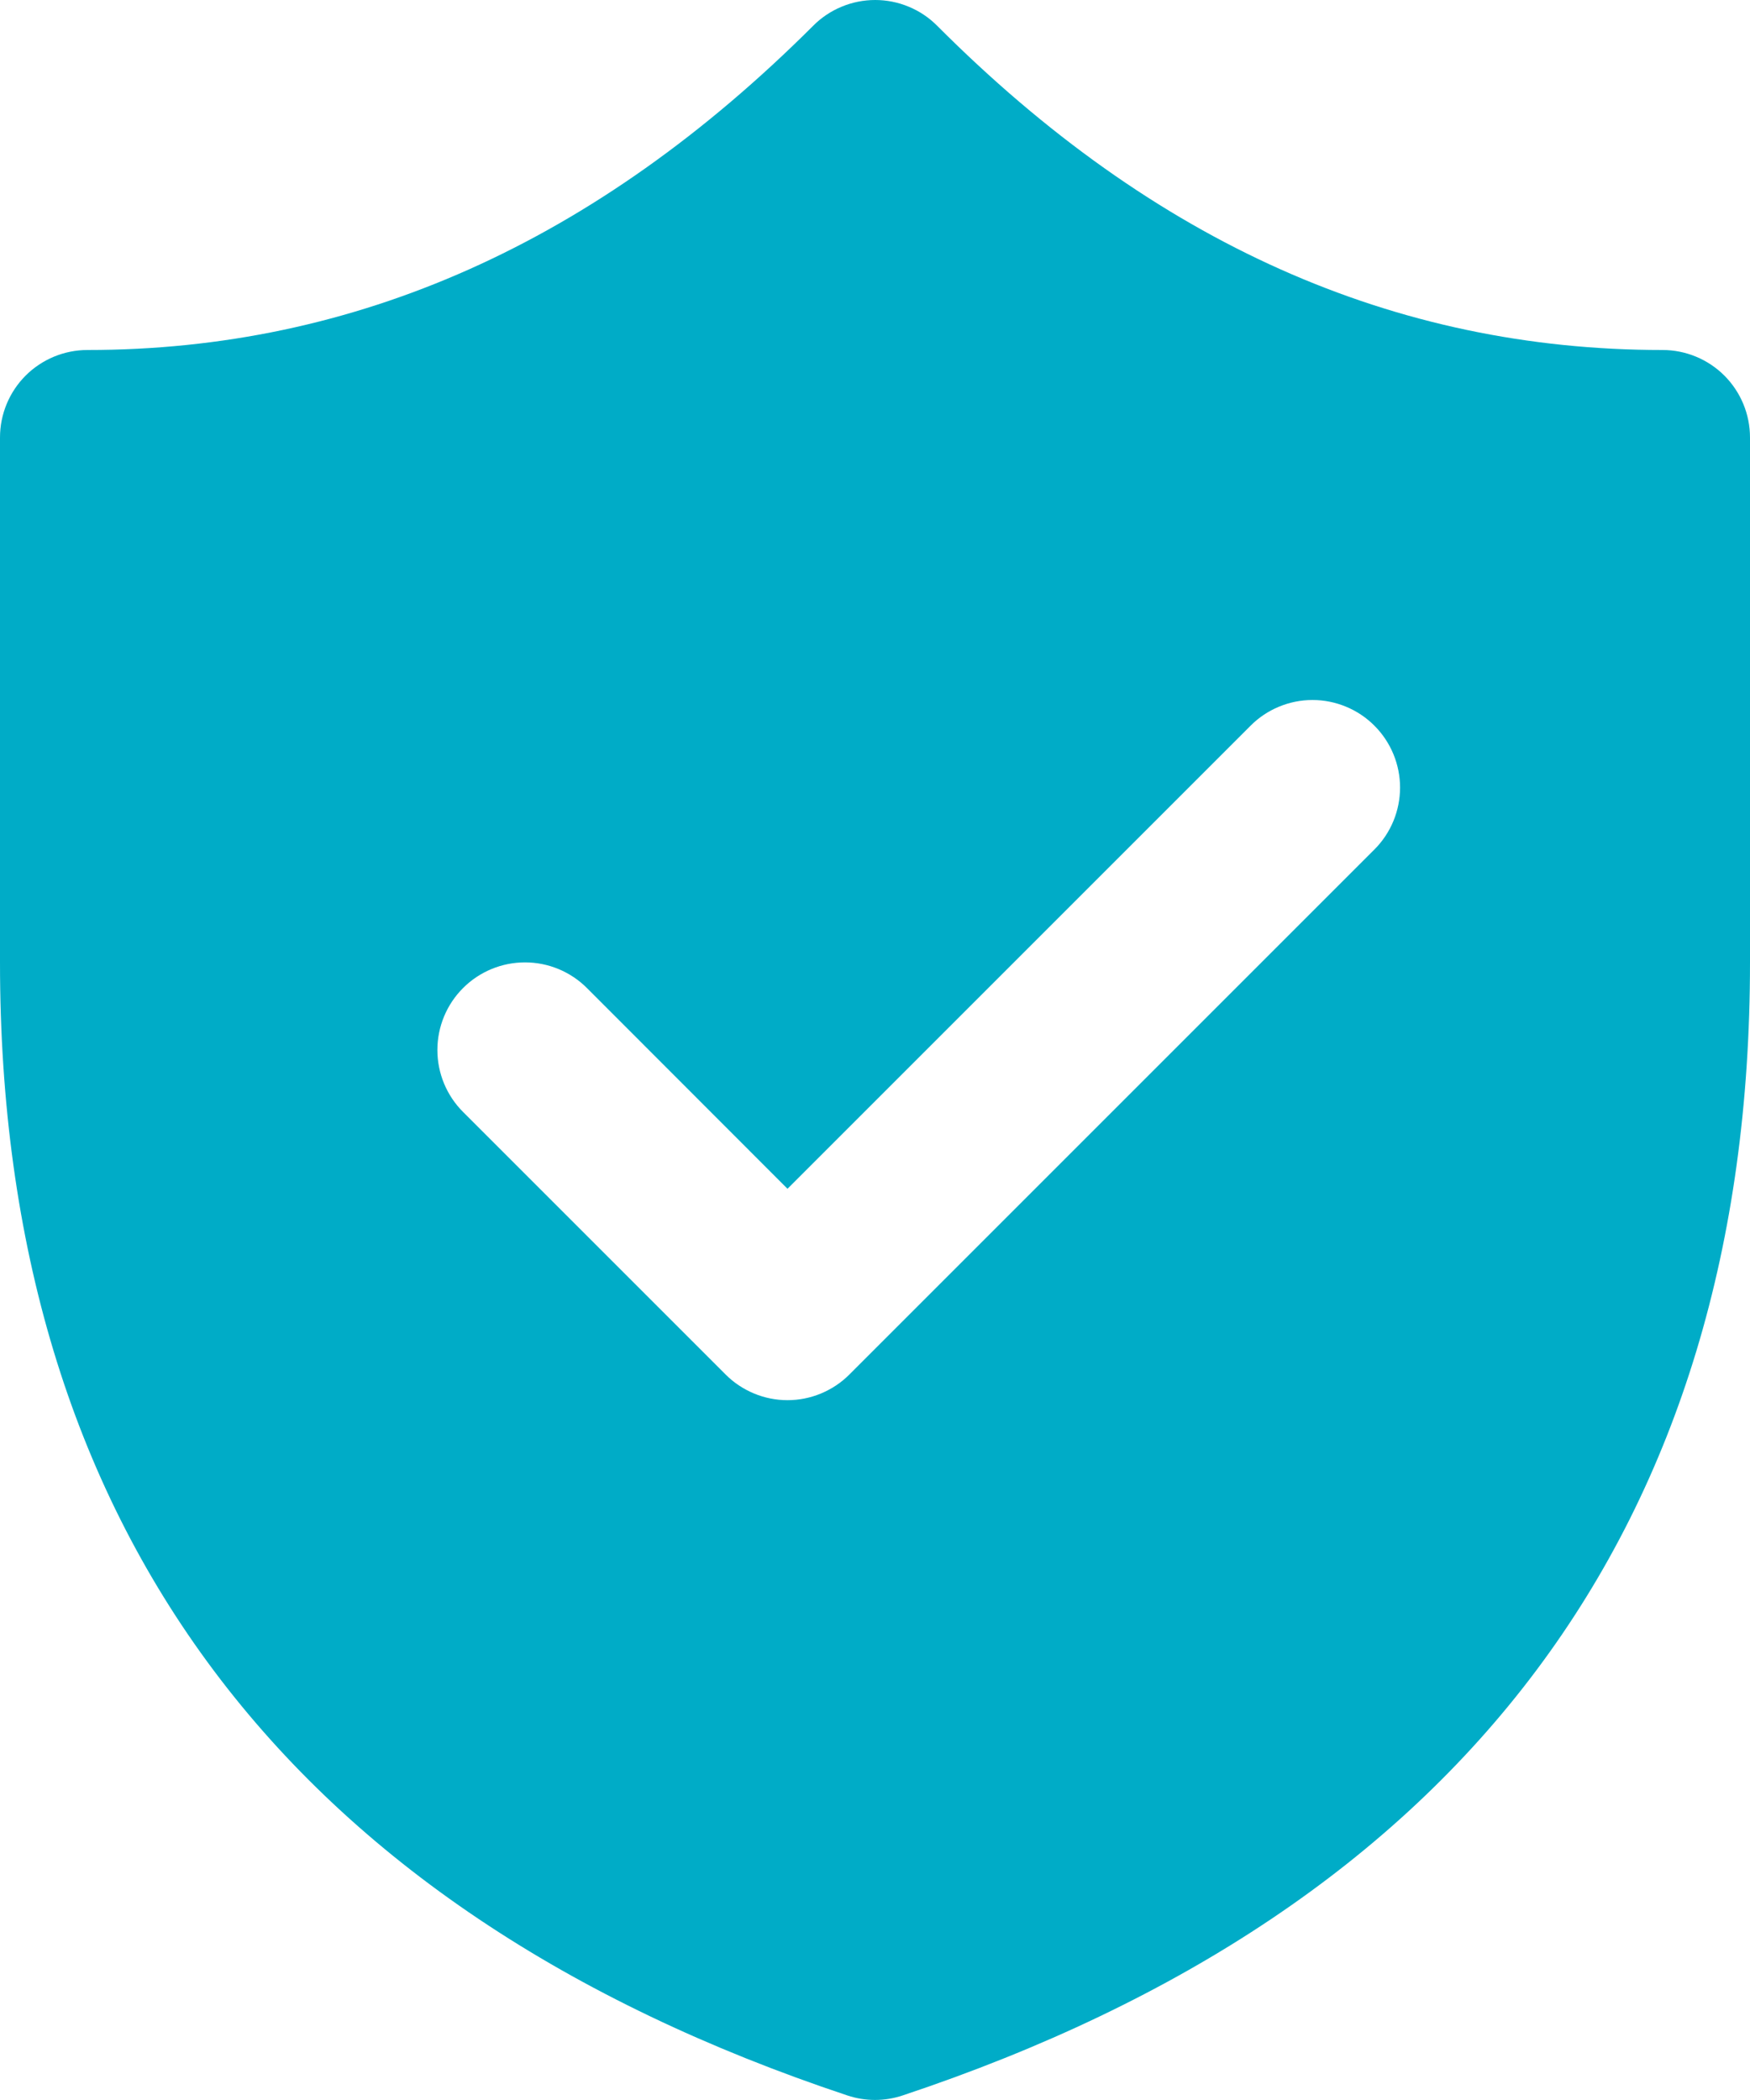 <svg width="30" height="36" viewBox="0 0 30 36" fill="none" xmlns="http://www.w3.org/2000/svg">
<path d="M16.065 0.441C15.926 0.301 15.76 0.19 15.578 0.115C15.396 0.039 15.2 0 15.003 0C14.806 0 14.61 0.039 14.428 0.115C14.246 0.19 14.08 0.301 13.941 0.441C10.212 4.164 6.09 6 1.5 6C1.102 6 0.721 6.158 0.439 6.439C0.158 6.721 0 7.102 0 7.5V16.503C0 26.16 4.923 32.724 14.526 35.922C14.834 36.025 15.166 36.025 15.474 35.922C25.074 32.724 30 26.16 30 16.503V7.5C30 7.102 29.842 6.721 29.561 6.439C29.279 6.158 28.898 6 28.5 6C23.907 6 19.785 4.17 16.065 0.441ZM23.562 12.441C23.843 12.722 24.001 13.104 24.001 13.501C24.001 13.899 23.843 14.281 23.562 14.562L14.562 23.562C14.423 23.702 14.257 23.812 14.075 23.888C13.893 23.964 13.697 24.003 13.5 24.003C13.303 24.003 13.107 23.964 12.925 23.888C12.743 23.812 12.577 23.702 12.438 23.562L7.938 19.062C7.656 18.78 7.498 18.398 7.498 18C7.498 17.602 7.656 17.22 7.938 16.938C8.22 16.656 8.602 16.498 9 16.498C9.398 16.498 9.78 16.656 10.062 16.938L13.5 20.379L21.438 12.441C21.577 12.301 21.743 12.19 21.925 12.115C22.107 12.039 22.303 12 22.5 12C22.697 12 22.893 12.039 23.075 12.115C23.257 12.19 23.423 12.301 23.562 12.441Z" fill="#00ACC7"/>
</svg>
